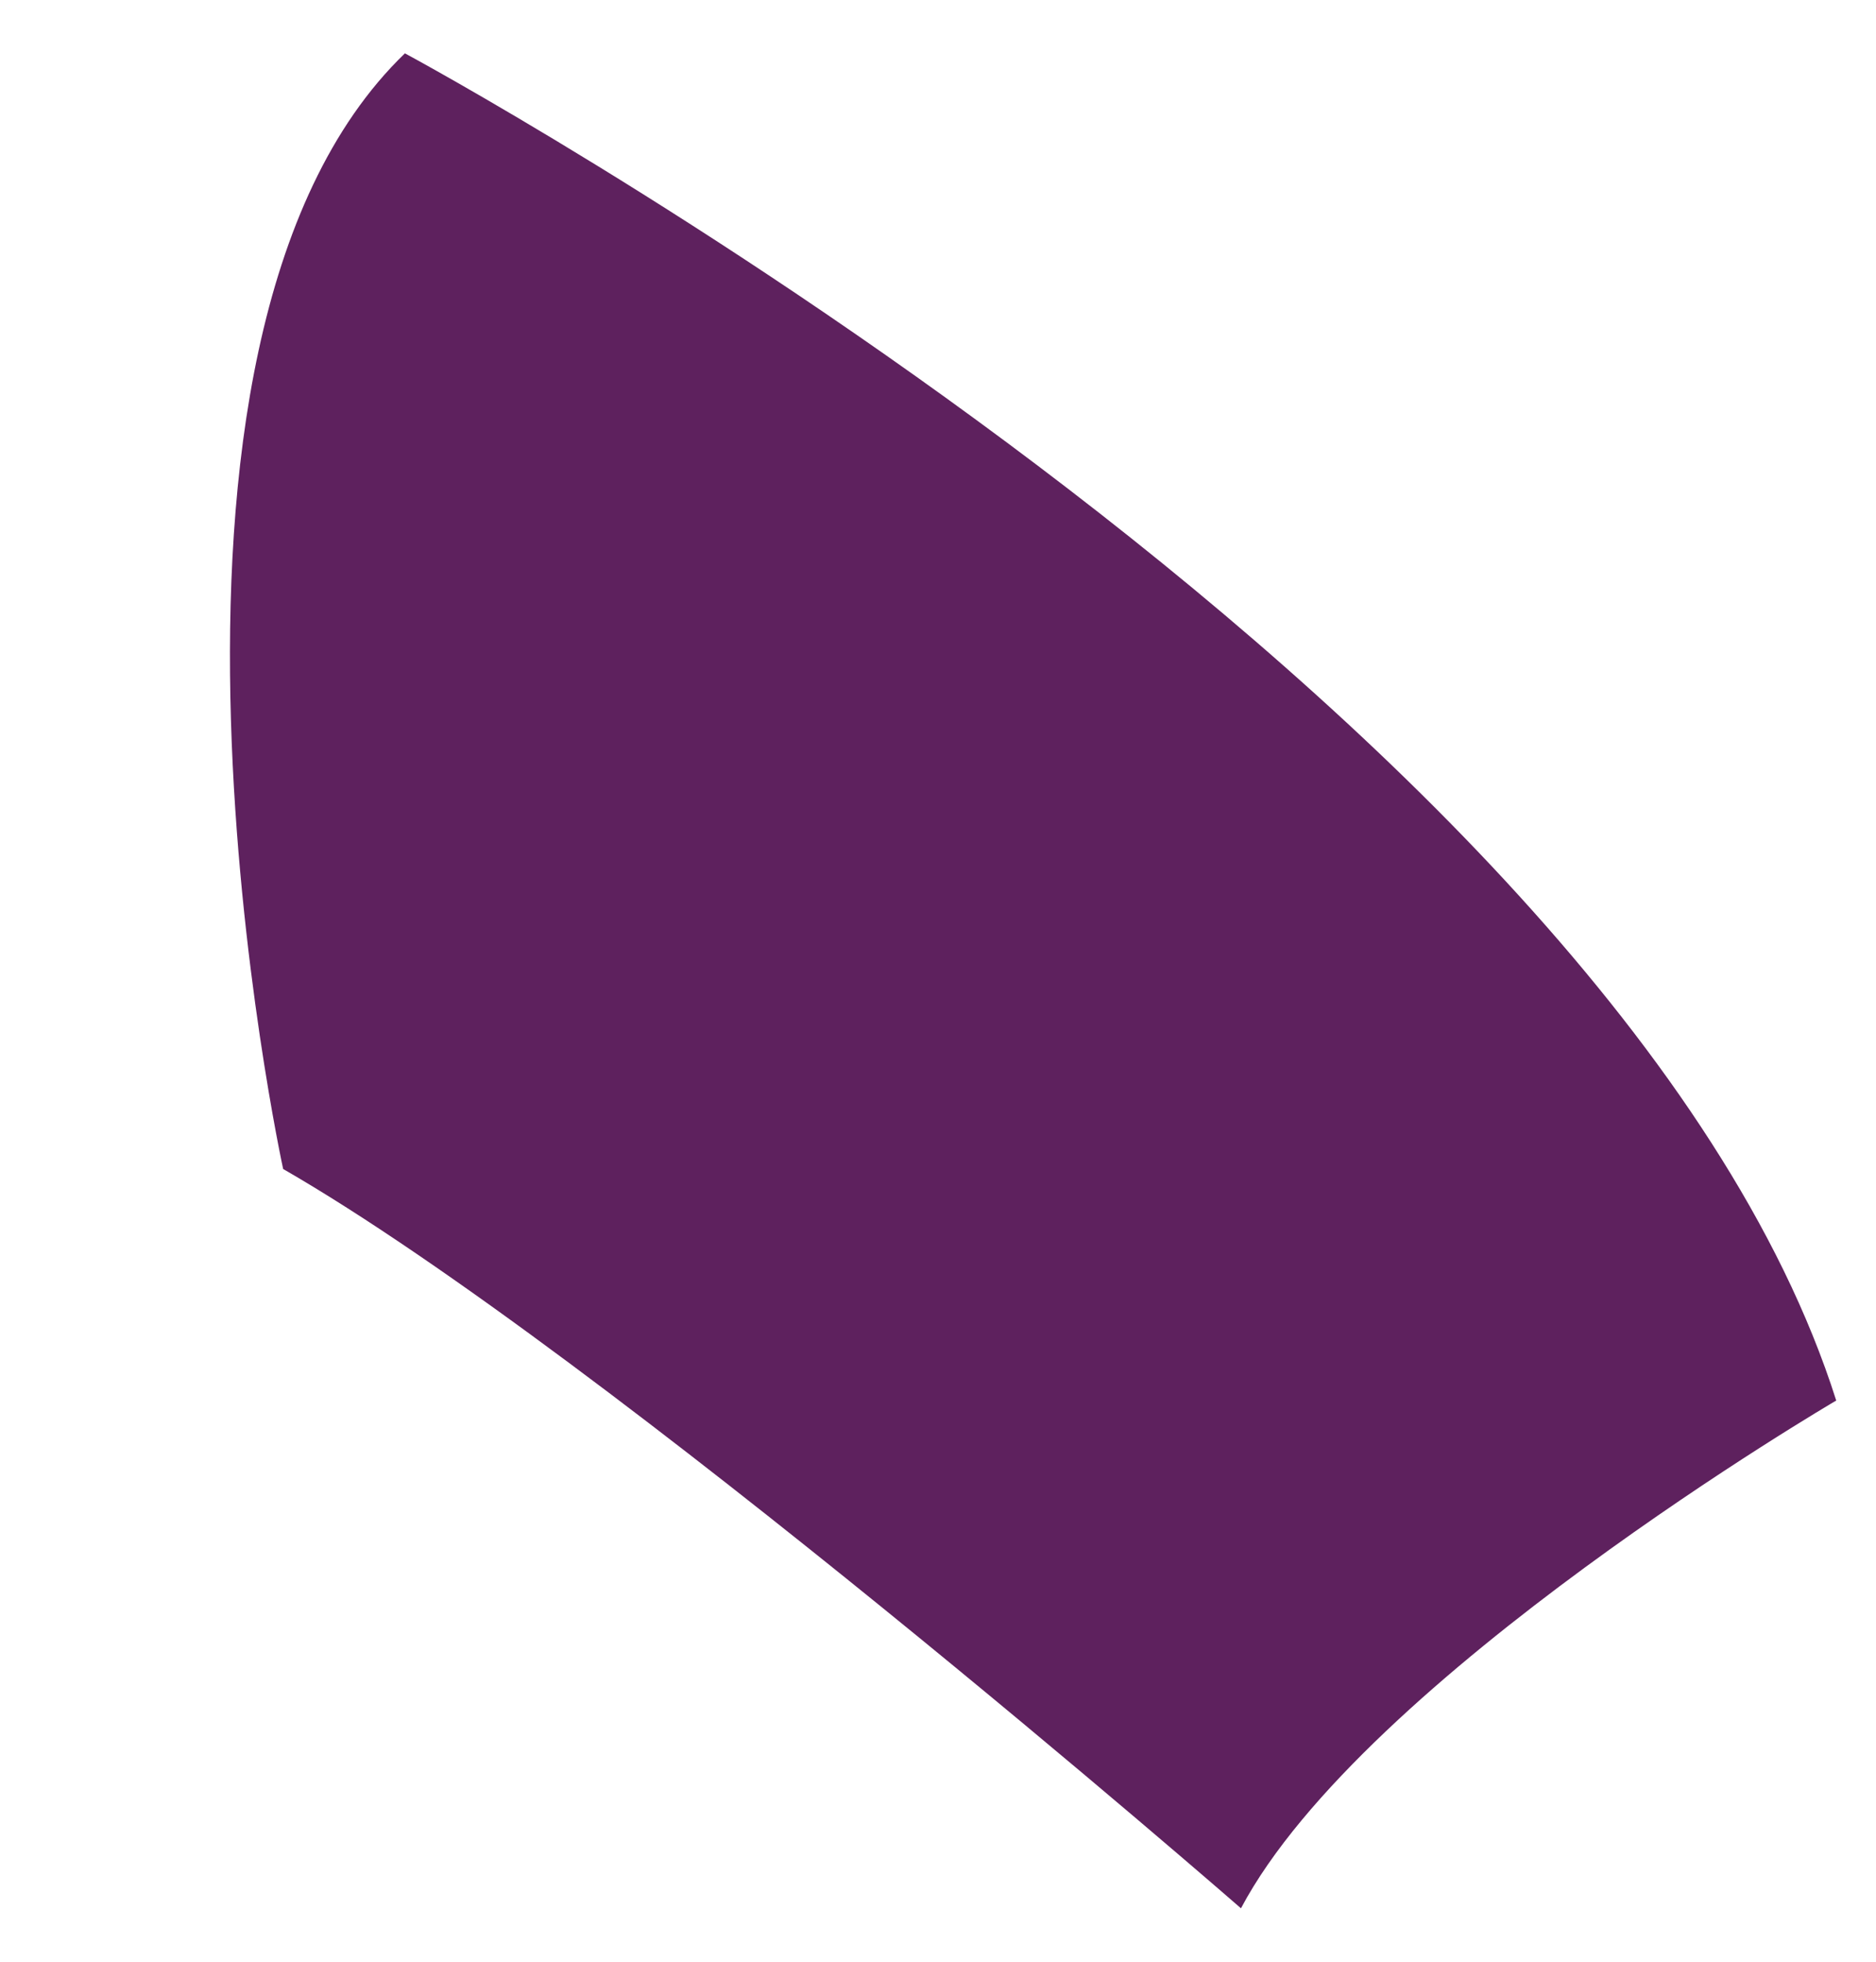 <?xml version="1.0" encoding="utf-8"?>
<!-- Generator: Adobe Illustrator 25.1.0, SVG Export Plug-In . SVG Version: 6.00 Build 0)  -->
<svg version="1.1" id="Layer_1" xmlns="http://www.w3.org/2000/svg" xmlns:xlink="http://www.w3.org/1999/xlink" x="0px" y="0px"
	 viewBox="0 0 1231 1287" style="enable-background:new 0 0 1231 1287;" xml:space="preserve">
<style type="text/css">
	.st0{display:none;fill:#F5F3FB;}
	.st1{fill:#5E215E;}
</style>
<path class="st0" d="M1123,409.5c62.3,174,117,240.5,106.7,350.5s-28.7,203.8-144.1,251.6c-115.4,47.8-81.6,190.1-290,266.1
	c-117,42.6-250.2-72.6-366.6-135.8c-91-49.3-220-59-301.6-178.6C-58.6,690.6,13.9,539.6,13.9,539.6L532.9,0
	C532.9,0,1060.8,235.5,1123,409.5z"/>
<g>
	<path class="st1" d="M1204.9,918.8c0,0-310.1,181.4-390.6,333.1c0,0-416.6-363.1-628.5-485c0,0-118-541.2,79.9-731.9
		C265.7,35,1059.7,461.5,1204.9,918.8z"/>
</g>
</svg>
